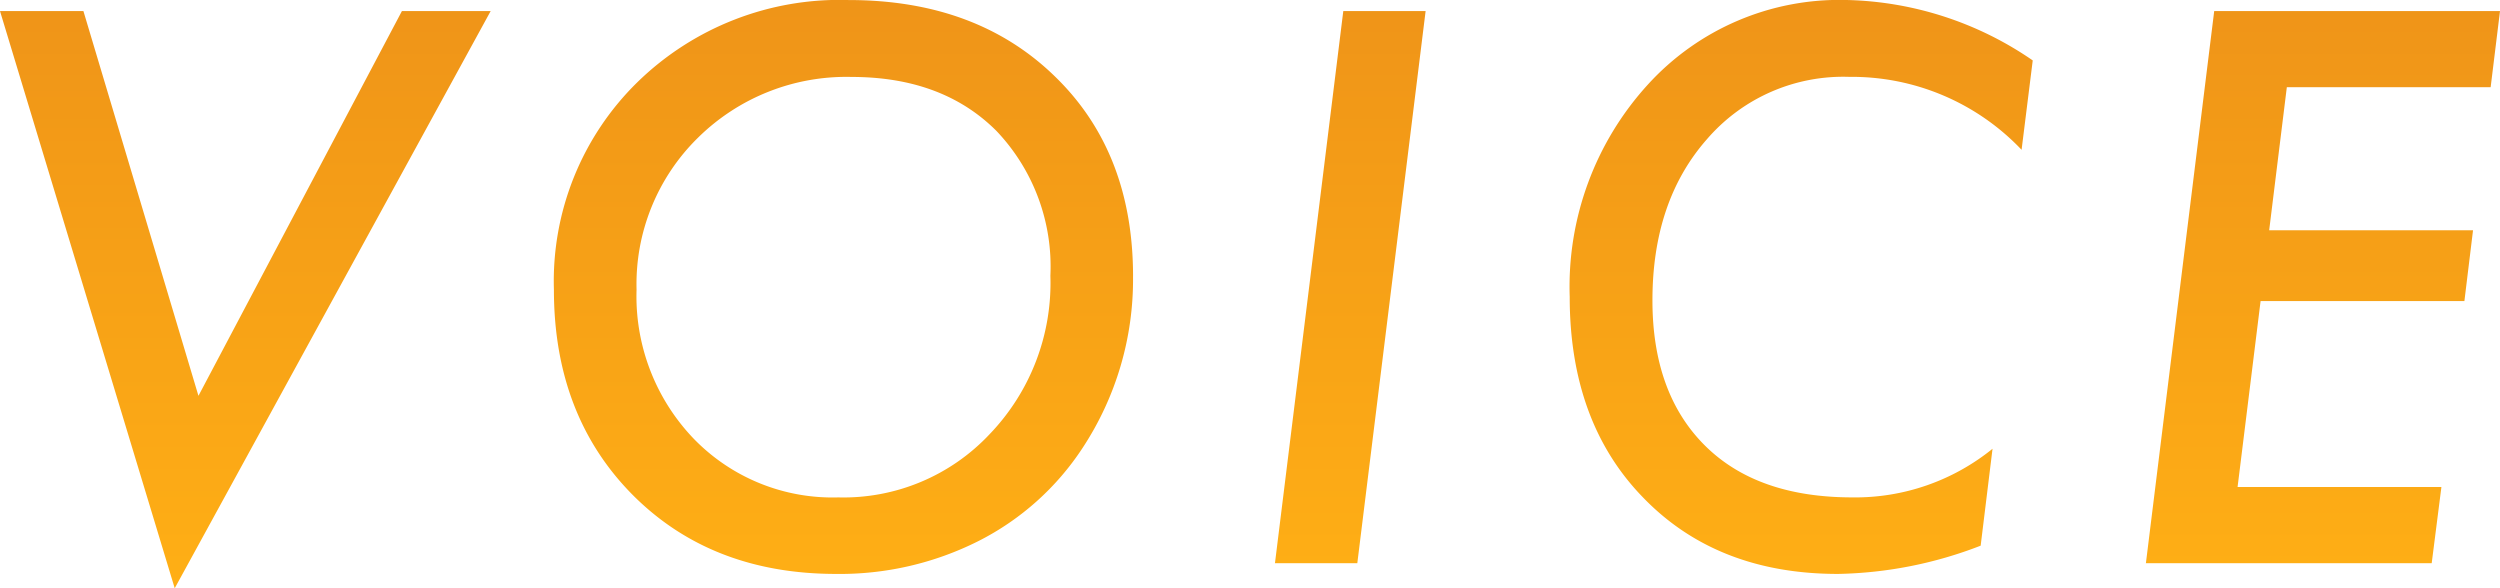 <svg xmlns="http://www.w3.org/2000/svg" xmlns:xlink="http://www.w3.org/1999/xlink" width="170" height="40" viewBox="0 0 170 40">
  <defs>
    <linearGradient id="linear-gradient" x1="0.5" x2="0.5" y2="1" gradientUnits="objectBoundingBox">
      <stop offset="0" stop-color="#ef9418"/>
      <stop offset="1" stop-color="#ffaf15"/>
    </linearGradient>
  </defs>
  <path id="パス_2725" data-name="パス 2725" d="M36.1-37.7,14.615,1.548,2.734-37.7H8.406l7.823,26.164L30.065-37.7Zm43.68,18.043A20.81,20.81,0,0,1,76.36-8.008a18.393,18.393,0,0,1-7.089,6.347A20.953,20.953,0,0,1,59.59.575Q51.107.575,45.754-4.8,40.4-10.2,40.4-18.756a18.93,18.93,0,0,1,5.671-14.1,19.676,19.676,0,0,1,14.374-5.593q8.678,0,14.007,5.179Q79.782-28.118,79.782-19.656ZM74.16-19.7a13.369,13.369,0,0,0-3.667-9.848q-3.667-3.672-9.852-3.672A14.352,14.352,0,0,0,50.2-29.09a13.94,13.94,0,0,0-4.18,10.334A13.981,13.981,0,0,0,49.91-8.616a13.143,13.143,0,0,0,9.827,3.988,13.633,13.633,0,0,0,10.292-4.3A14.833,14.833,0,0,0,74.16-19.7ZM99.676-37.7,95.031-.154h-5.6L94.078-37.7Zm41.284,3.356-.758,6.079a15.913,15.913,0,0,0-11.709-4.96,12.229,12.229,0,0,0-9.68,4.231Q115.1-24.786,115.1-18.027q0,6.322,3.569,9.872,3.545,3.526,10.023,3.526a14.821,14.821,0,0,0,9.534-3.307l-.807,6.59a28.154,28.154,0,0,1-9.7,1.921Q119.5.575,114.485-4.6q-5.011-5.131-5.011-13.666A20.4,20.4,0,0,1,114.8-32.714a17.613,17.613,0,0,1,13.445-5.739A23.18,23.18,0,0,1,140.96-34.343ZM172.734-37.7l-.636,5.179H158.238l-1.2,9.726H170.9l-.587,4.815H156.454L154.889-5.334H168.75l-.66,5.179H148.655L153.3-37.7Z" transform="translate(-2.734 38.452)" fill="url(#linear-gradient)"/>
</svg>
